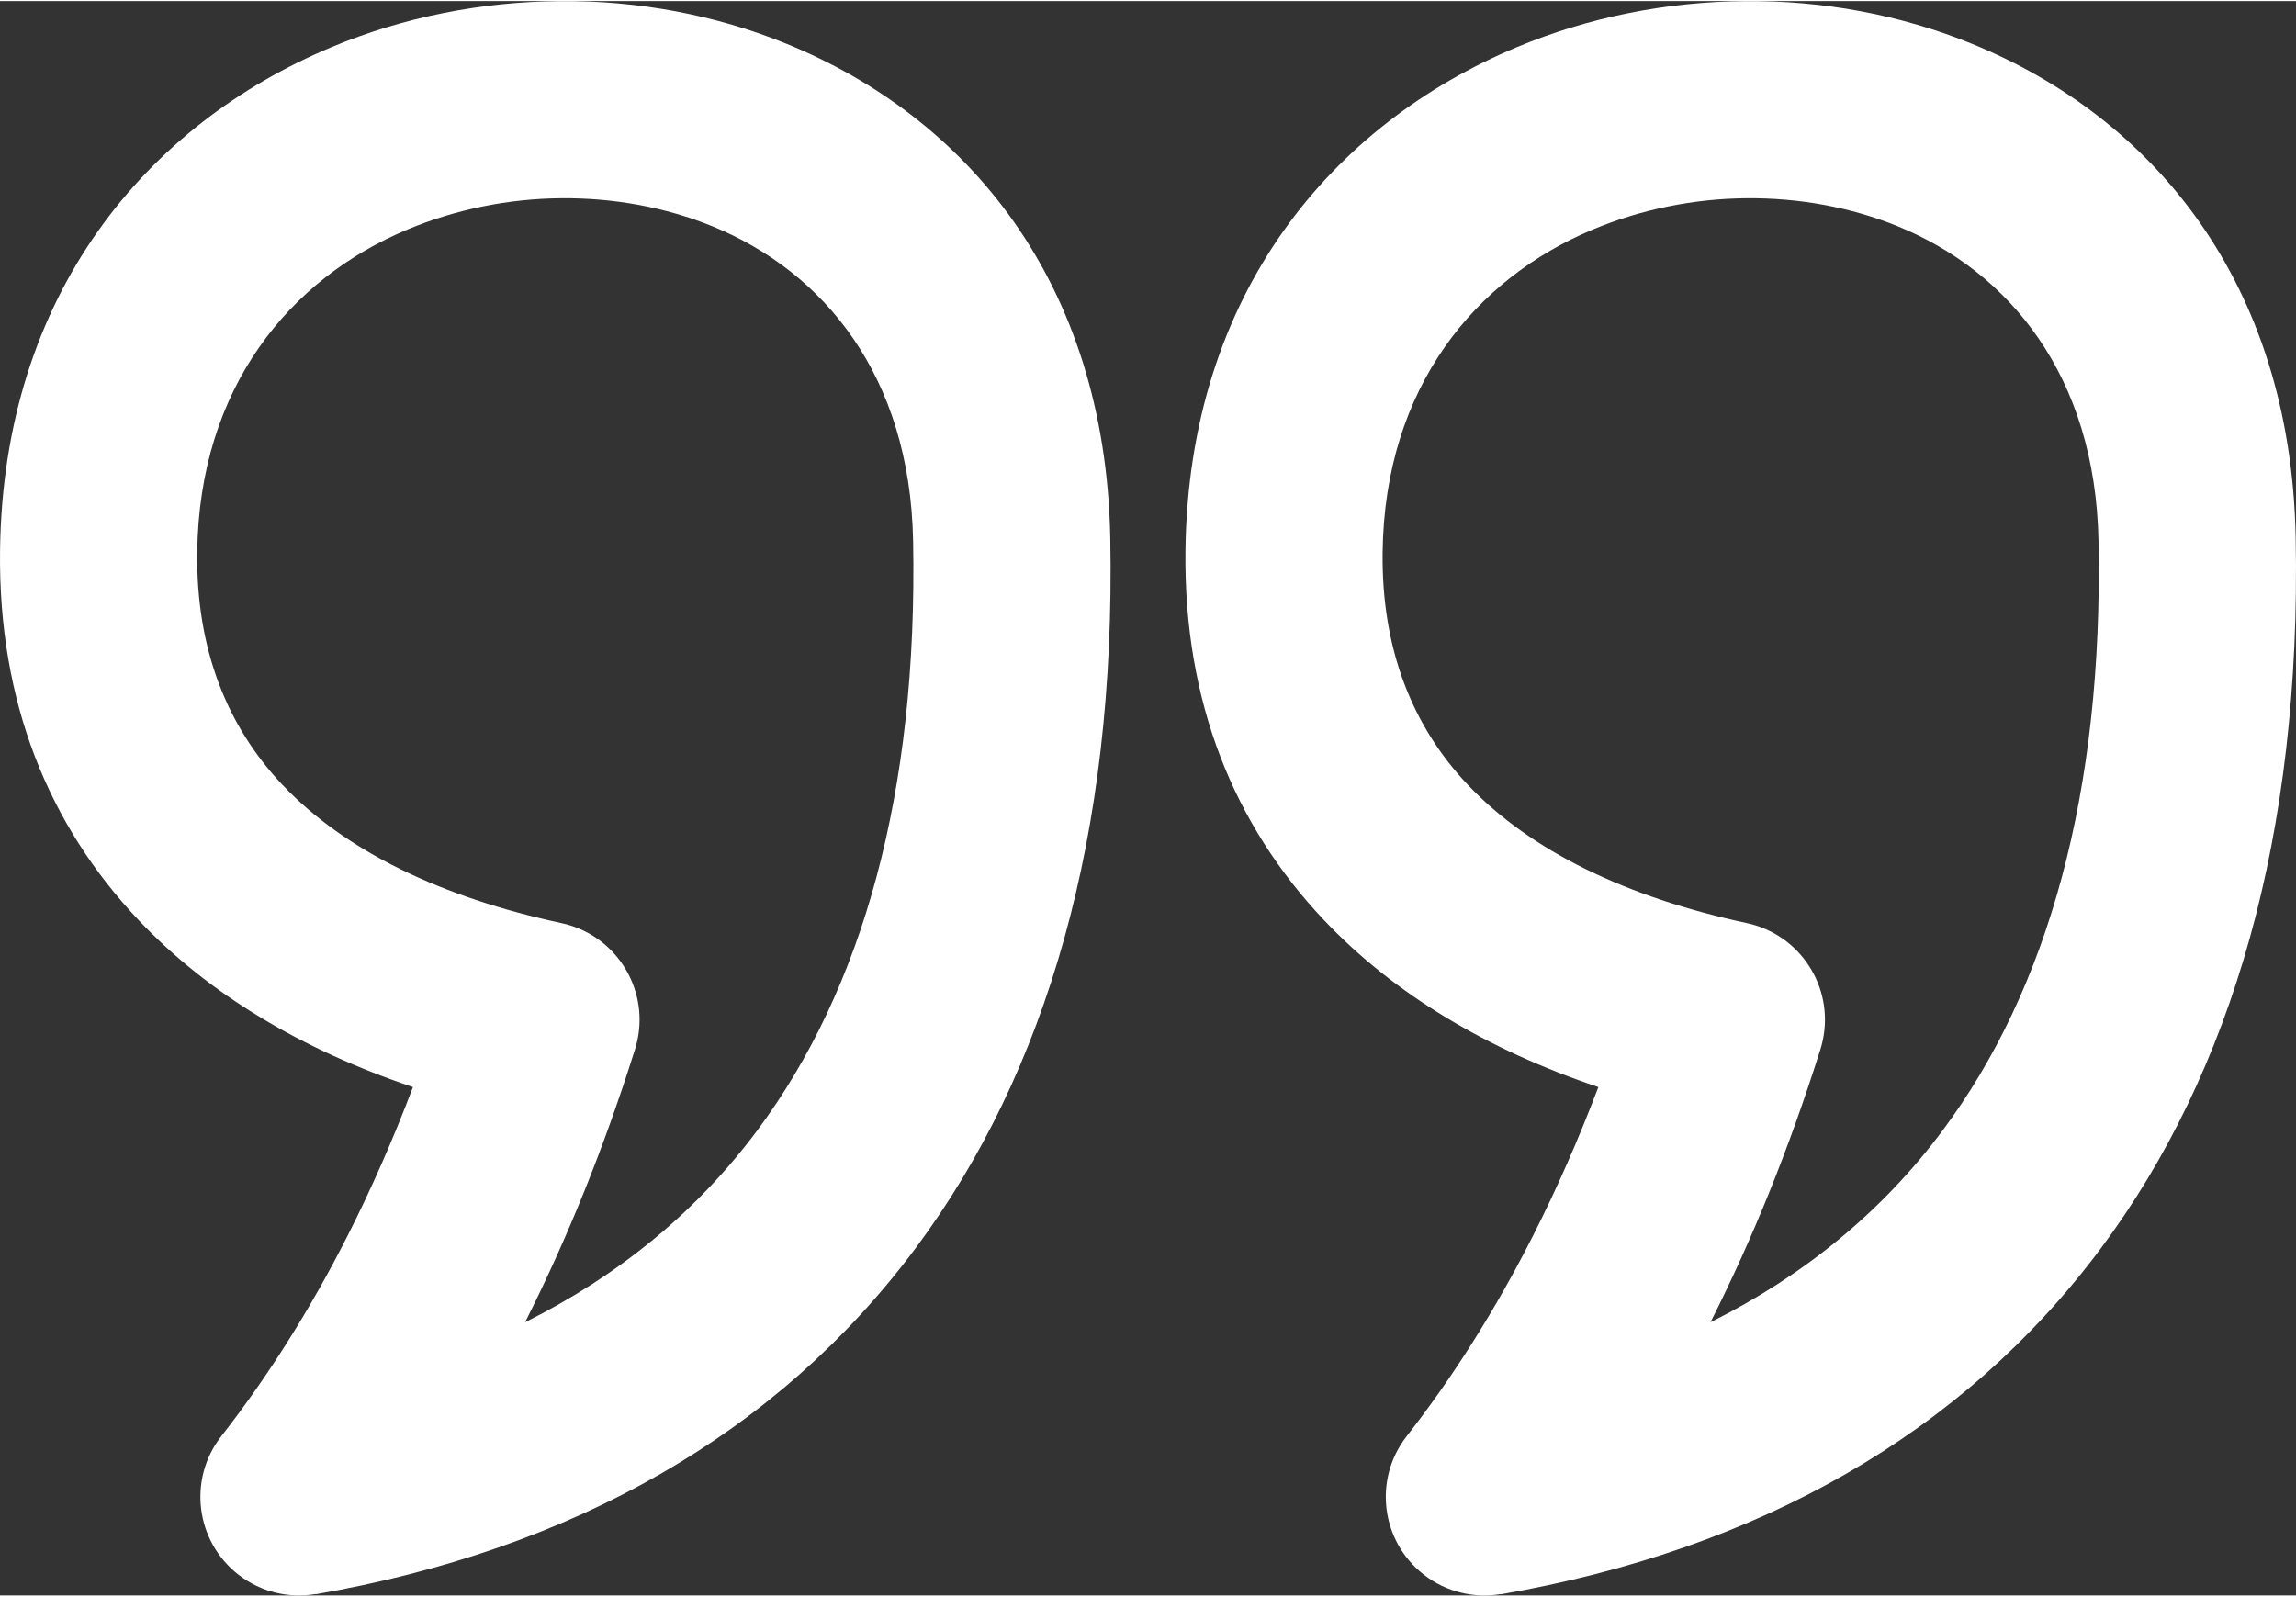 <?xml version="1.0" encoding="UTF-8"?> <!-- Creator: CorelDRAW --> <svg xmlns="http://www.w3.org/2000/svg" xmlns:xlink="http://www.w3.org/1999/xlink" xmlns:xodm="http://www.corel.com/coreldraw/odm/2003" xml:space="preserve" width="348px" height="242px" style="shape-rendering:geometricPrecision; text-rendering:geometricPrecision; image-rendering:optimizeQuality; fill-rule:evenodd; clip-rule:evenodd" viewBox="0 0 395.375 274.582"><rect x="0" y="0" width="395.375" height="274.582" fill="#333333" stroke="none"/> <defs> <style type="text/css"> <![CDATA[ .fil0 {fill:white;fill-rule:nonzero} ]]> </style> </defs> <g id="Слой_x0020_1">  <path class="fil0" d="M33.96 95.002c-0.188,16.58 5.12,29.863 14.641,39.937 10.863,11.493 27.474,19.425 48.046,23.842 9.191,1.949 15.063,10.98 13.114,20.172 -0.11,0.521 -0.245,1.032 -0.4,1.531l-0.06 0.193c-5.304,16.814 -11.598,32.431 -18.881,46.85 16.133,-8.049 29.585,-19.069 39.999,-33.061 18.121,-24.349 27.643,-58.152 26.82,-101.493 -0.541,-28.469 -15.402,-46.356 -34.504,-54.161 -8.142,-3.327 -17.105,-4.936 -26.151,-4.855 -8.985,0.08 -18.037,1.885 -26.421,5.386 -20.105,8.393 -35.881,27.078 -36.203,55.659zm204.128 0c-0.187,16.58 5.12,29.863 14.642,39.937 10.862,11.493 27.474,19.425 48.045,23.842 9.192,1.949 15.063,10.98 13.115,20.172 -0.11,0.521 -0.245,1.032 -0.4,1.531l-0.06 0.193c-5.304,16.814 -11.598,32.431 -18.881,46.85 16.132,-8.049 29.584,-19.069 39.999,-33.061 18.121,-24.349 27.643,-58.152 26.819,-101.493 -0.54,-28.469 -15.402,-46.356 -34.504,-54.161 -8.141,-3.327 -17.105,-4.936 -26.15,-4.855 -8.985,0.08 -18.037,1.885 -26.422,5.386 -20.105,8.393 -35.88,27.078 -36.203,55.659zm-10.123 63.237c-15.486,-16.385 -24.122,-37.533 -23.829,-63.503 0.501,-44.391 25.387,-73.573 57.107,-86.815 12.318,-5.143 25.751,-7.796 39.204,-7.916 13.392,-0.12 26.822,2.327 39.199,7.384 30.847,12.605 54.833,40.779 55.674,85.051 0.971,51.172 -10.911,91.942 -33.477,122.264 -23.902,32.114 -59.169,51.995 -103.363,59.675l-0.007 -0.039c-4.545,0.774 -9.388,-0.295 -13.307,-3.357 -7.39,-5.772 -8.702,-16.443 -2.93,-23.833 8.075,-10.335 15.344,-21.882 21.806,-34.638 4.063,-8.02 7.795,-16.515 11.195,-25.483 -19.076,-6.415 -35.176,-15.992 -47.272,-28.79zm-204.129 0c-15.485,-16.385 -24.122,-37.533 -23.829,-63.503 0.502,-44.391 25.388,-73.573 57.108,-86.815 12.317,-5.143 25.75,-7.796 39.203,-7.916 13.392,-0.12 26.823,2.327 39.199,7.384 30.847,12.605 54.833,40.779 55.674,85.051 0.972,51.172 -10.91,91.942 -33.477,122.264 -23.901,32.114 -59.169,51.995 -103.362,59.675l-0.007 -0.039c-4.545,0.774 -9.388,-0.295 -13.308,-3.357 -7.39,-5.772 -8.702,-16.443 -2.929,-23.833 8.074,-10.335 15.343,-21.882 21.805,-34.638 4.063,-8.02 7.795,-16.515 11.196,-25.483 -19.077,-6.415 -35.177,-15.992 -47.273,-28.79z"></path> </g> </svg> 